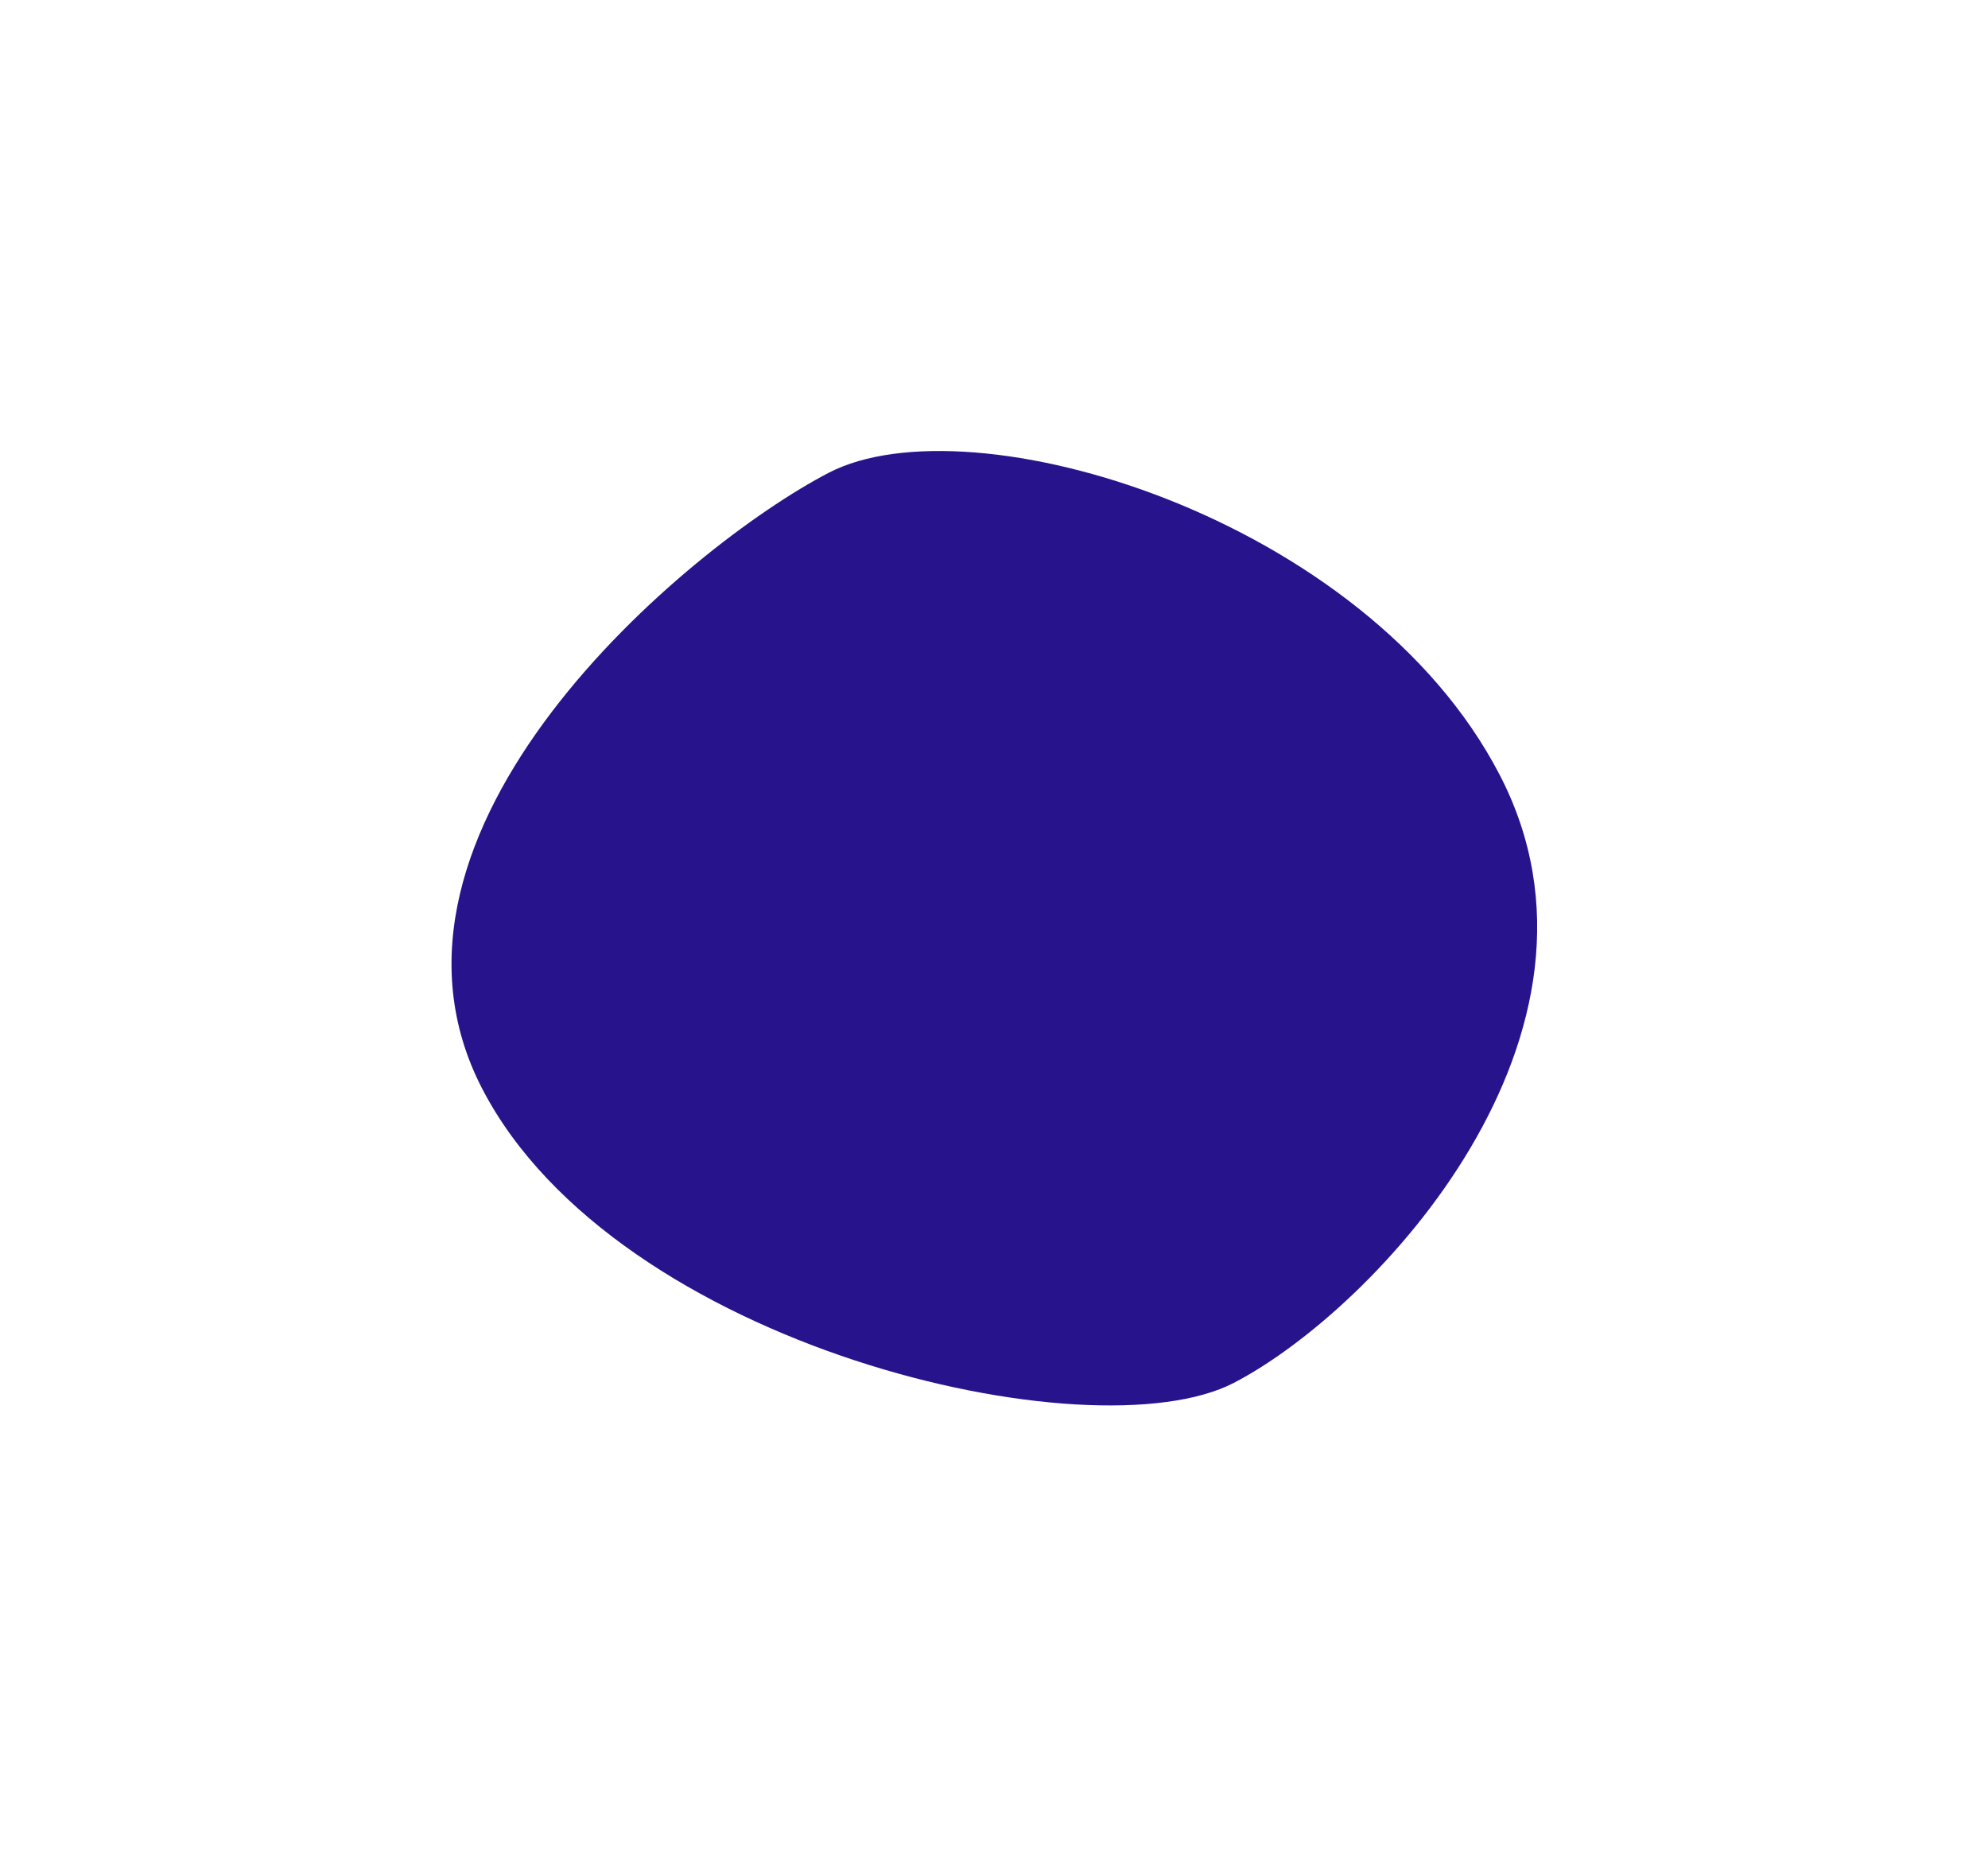 <?xml version="1.0" encoding="UTF-8"?> <svg xmlns="http://www.w3.org/2000/svg" width="2355" height="2199" viewBox="0 0 2355 2199" fill="none"> <g filter="url(#filter0_f_225_51)"> <path d="M981.806 560.018C1150.3 472.546 1617.63 611.791 1776.49 917.802C1935.36 1223.81 1630.18 1550.64 1461.69 1638.11C1293.2 1725.59 730.256 1596.03 571.391 1290.02C412.525 984.004 813.314 647.491 981.806 560.018Z" fill="#27138B"></path> </g> <defs> <filter id="filter0_f_225_51" x="0.873" y="0.259" width="2354.08" height="2198.64" filterUnits="userSpaceOnUse" color-interpolation-filters="sRGB"> <feFlood flood-opacity="0" result="BackgroundImageFix"></feFlood> <feBlend mode="normal" in="SourceGraphic" in2="BackgroundImageFix" result="shape"></feBlend> <feGaussianBlur stdDeviation="267" result="effect1_foregroundBlur_225_51"></feGaussianBlur> </filter> </defs> </svg> 
